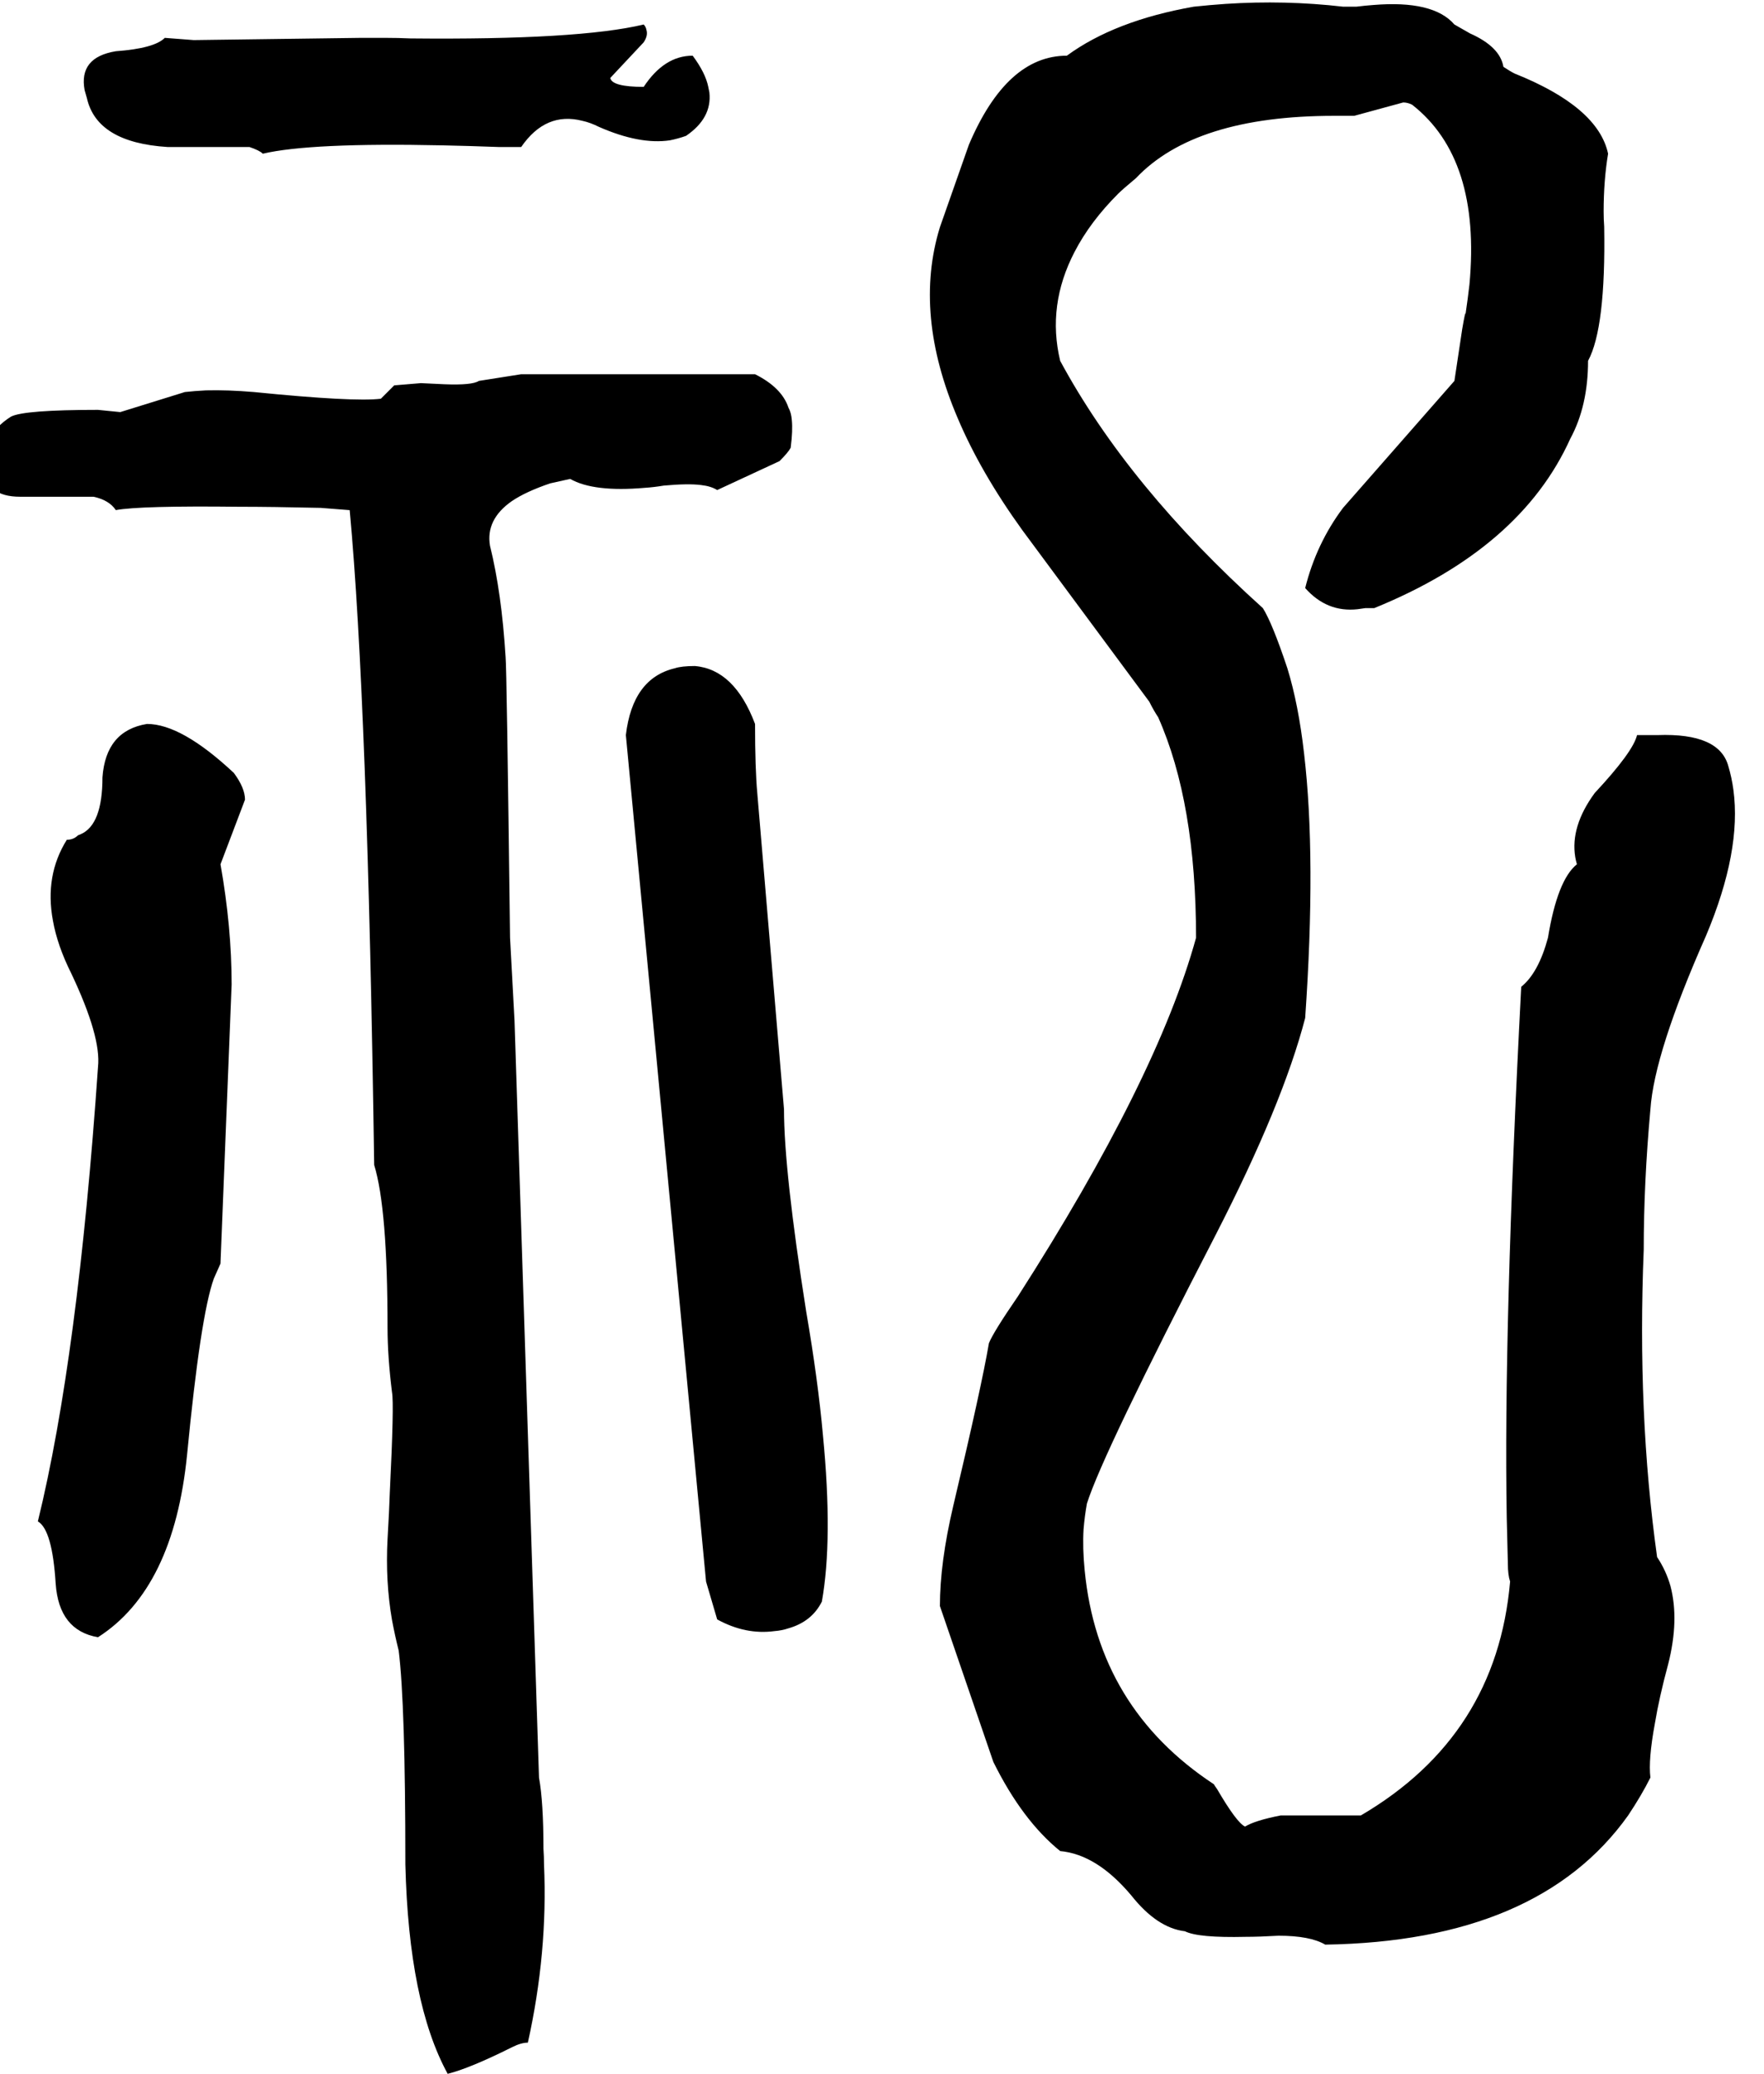<svg xmlns="http://www.w3.org/2000/svg" viewBox="464 0 3168 3724">
<g transform="matrix(1 0 0 -1 0 3060)">
<path d="M3440 264Q3404 522 3416 816Q3416 936 3428 1068Q3435 1170 3528 1380Q3592 1532 3577 1642Q3574 1664 3568 1684Q3552 1744 3441 1740H3432H3404Q3397 1710 3328 1636Q3284 1576 3293 1521Q3294 1515 3296 1508Q3261 1480 3244 1376Q3227 1313 3196 1288Q3164 675 3170 334Q3171 291 3172 252Q3172 232 3176 220Q3152 -57 2908 -200H2764Q2718 -209 2700 -220Q2685 -213 2650 -153Q2645 -146 2644 -144Q2436 -7 2412 240Q2408 280 2410 314Q2412 338 2416 360Q2444 449 2648 844Q2768 1078 2808 1232Q2828 1520 2806 1707Q2796 1795 2776 1860Q2749 1941 2732 1968Q2490 2186 2368 2412Q2344 2512 2394 2608Q2422 2662 2472 2712Q2480 2720 2504 2740Q2610 2852 2860 2852H2896L2984 2876Q2992 2876 3000 2872Q3124 2775 3103 2549Q3100 2523 3096 2496Q3096 2504 3090 2469L3076 2376L2876 2148Q2828 2084 2808 2004Q2847 1960 2902 1966Q2909 1967 2916 1968H2932Q3195 2075 3284 2272Q3316 2331 3316 2412Q3348 2471 3345 2653Q3344 2666 3344 2680Q3344 2736 3352 2784Q3334 2868 3184 2928Q3176 2932 3164 2940Q3158 2976 3104 3000L3076 3016Q3038 3060 2930 3051Q2916 3050 2900 3048H2876Q2772 3060 2665 3053Q2636 3051 2608 3048Q2466 3023 2380 2960Q2272 2960 2204 2800L2152 2652Q2104 2496 2184 2309Q2225 2212 2300 2108L2528 1800Q2536 1784 2544 1772Q2612 1619 2612 1376Q2542 1122 2292 732Q2248 668 2240 648Q2227 571 2176 356Q2152 254 2152 176L2248 -104Q2300 -209 2368 -264Q2434 -270 2496 -344Q2542 -402 2592 -408Q2616 -420 2701 -418Q2725 -418 2760 -416Q2817 -416 2844 -432Q3227 -426 3388 -200Q3412 -164 3428 -132Q3424 -100 3436 -35Q3444 13 3460 72Q3480 151 3464 212Q3456 240 3440 264ZM772 2796H912Q930 2790 936 2784Q1021 2804 1258 2799Q1306 2798 1360 2796H1400Q1444 2860 1510 2843Q1524 2840 1540 2832Q1613 2800 1667 2808Q1682 2811 1696 2816Q1743 2848 1738 2894Q1737 2899 1736 2904Q1731 2929 1708 2960Q1657 2960 1620 2904Q1563 2904 1560 2920L1620 2984Q1628 2996 1625 3006Q1624 3012 1620 3016Q1503 2988 1201 2991Q1179 2992 1156 2992H1112L812 2988L760 2992Q741 2973 672 2968Q605 2957 616 2898Q618 2891 620 2884Q638 2804 765 2796Q769 2796 772 2796ZM1752 2180 1864 2232Q1880 2248 1884 2256Q1888 2287 1886 2306Q1885 2319 1880 2328Q1868 2364 1820 2388H1400L1324 2376Q1312 2368 1262 2370L1220 2372L1172 2368L1148 2344Q1100 2338 920 2356Q873 2360 834 2359Q814 2358 796 2356L680 2320L640 2324Q508 2324 484 2312Q455 2294 444 2268Q424 2204 453 2181Q469 2168 500 2168H632Q660 2162 672 2144Q716 2152 892 2150Q953 2150 1040 2148L1091 2144H1092Q1124 1801 1136 968Q1160 890 1160 676Q1160 624 1168 560Q1172 540 1164 379Q1163 347 1160 296Q1156 220 1168 151Q1173 124 1180 96Q1192 0 1192 -288Q1198 -536 1268 -664Q1308 -654 1384 -616Q1400 -608 1412 -608Q1448 -446 1441 -288Q1441 -274 1440 -260Q1440 -176 1432 -132L1388 1228L1380 1376Q1374 1863 1372 1880Q1365 1995 1344 2080Q1336 2127 1383 2160Q1408 2177 1452 2192Q1488 2200 1488 2200Q1530 2176 1622 2184Q1638 2185 1656 2188Q1700 2192 1723 2189Q1741 2187 1752 2180ZM1820 1760Q1783 1858 1712 1864Q1688 1864 1676 1860Q1600 1842 1588 1740L1732 220L1752 152Q1803 124 1855 131Q1868 132 1880 136Q1922 148 1940 184Q1960 296 1942 482Q1933 582 1912 704Q1872 957 1872 1068L1824 1636Q1820 1680 1820 1760ZM884 1672Q790 1760 728 1760Q654 1748 648 1664Q648 1579 609 1562L604 1560Q596 1552 584 1552Q544 1488 559 1407Q567 1362 592 1312Q646 1198 640 1144Q604 622 532 328Q558 313 564 216Q570 132 640 120Q776 207 800 448Q824 697 848 764L860 791V792L880 1292Q880 1395 860 1508L904 1624Q904 1645 884 1672Z" />
</g>
</svg>